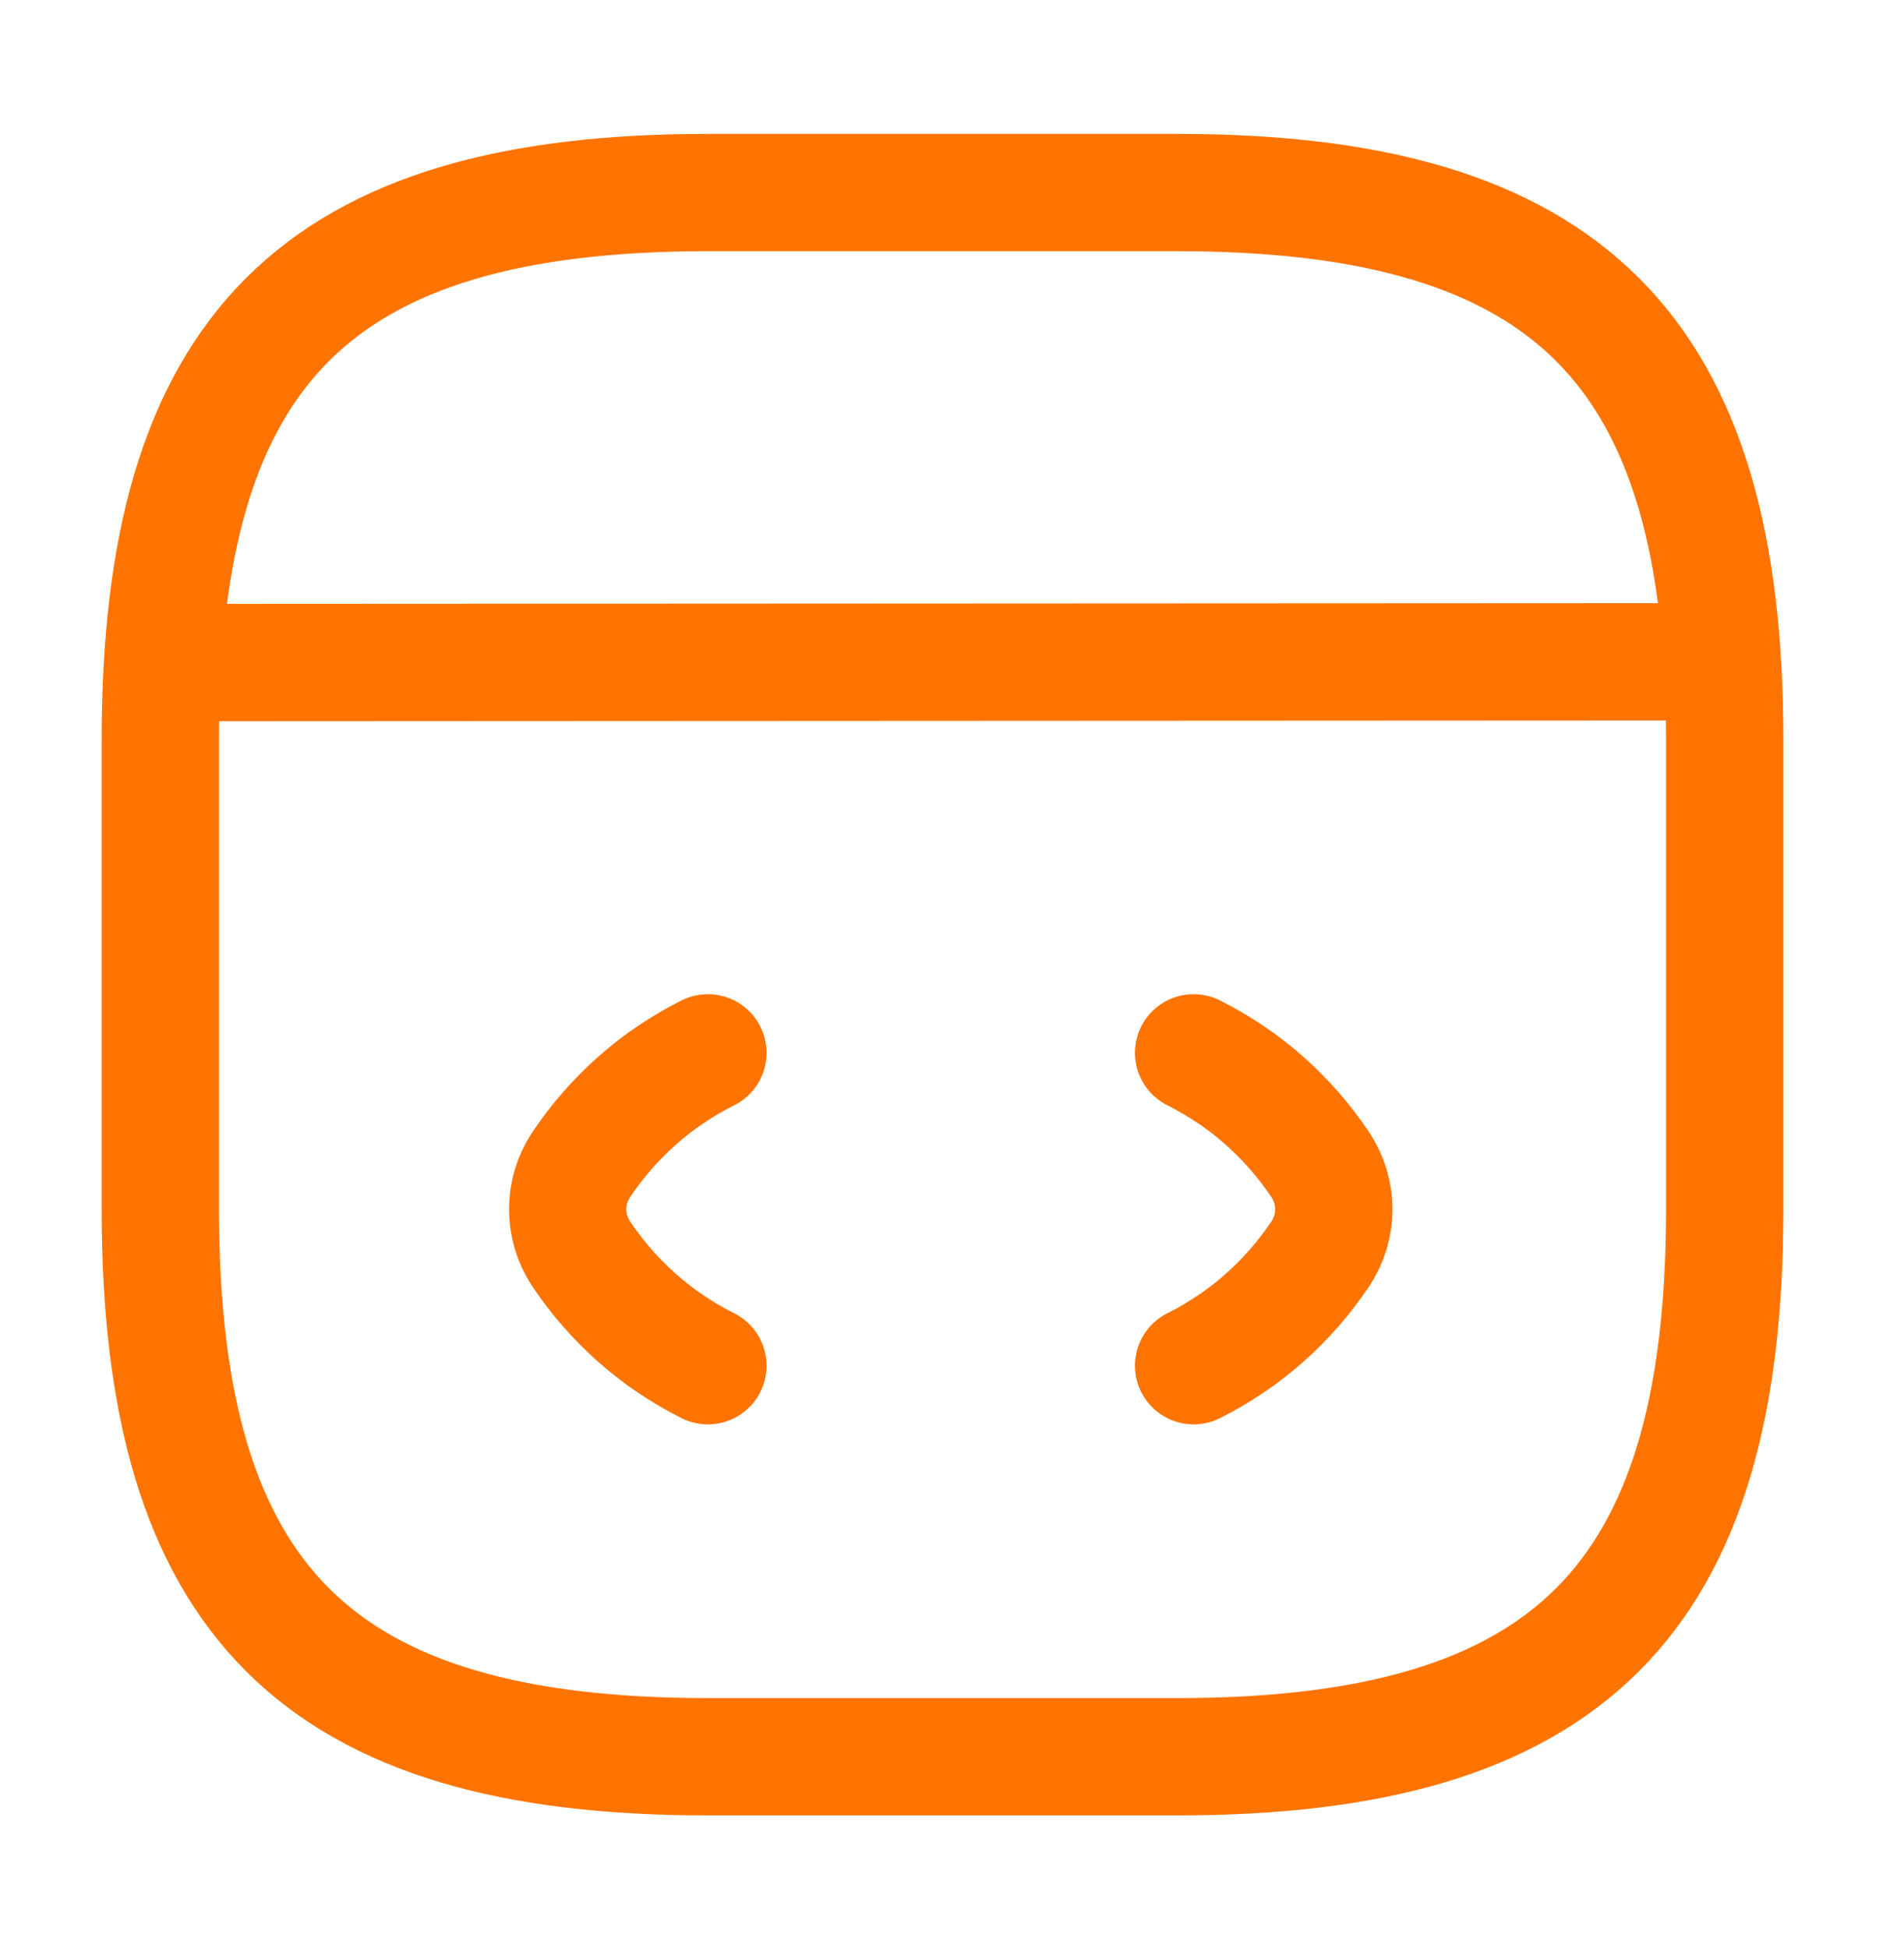 <svg width="43" height="44" viewBox="0 0 43 44" fill="none" xmlns="http://www.w3.org/2000/svg">
<path d="M15.987 23.78C14.821 24.363 13.849 25.229 13.125 26.306C12.719 26.924 12.719 27.702 13.125 28.32C13.849 29.398 14.821 30.263 15.987 30.846" stroke="#FF7400" stroke-width="2.65" stroke-linecap="round" stroke-linejoin="round"/>
<path d="M26.957 23.78C28.123 24.363 29.094 25.229 29.818 26.306C30.225 26.924 30.225 27.702 29.818 28.32C29.094 29.398 28.123 30.263 26.957 30.846" stroke="#FF7400" stroke-width="2.65" stroke-linecap="round" stroke-linejoin="round"/>
<path d="M15.987 39.678H26.586C35.418 39.678 38.951 36.145 38.951 27.313V16.714C38.951 7.882 35.418 4.349 26.586 4.349H15.987C7.154 4.349 3.621 7.882 3.621 16.714V27.313C3.621 36.145 7.154 39.678 15.987 39.678Z" stroke="#FF7400" stroke-width="2.65" stroke-linecap="round" stroke-linejoin="round"/>
<path d="M4.028 14.965L37.98 14.948" stroke="#FF7400" stroke-width="2.65" stroke-linecap="round" stroke-linejoin="round"/>
</svg>
